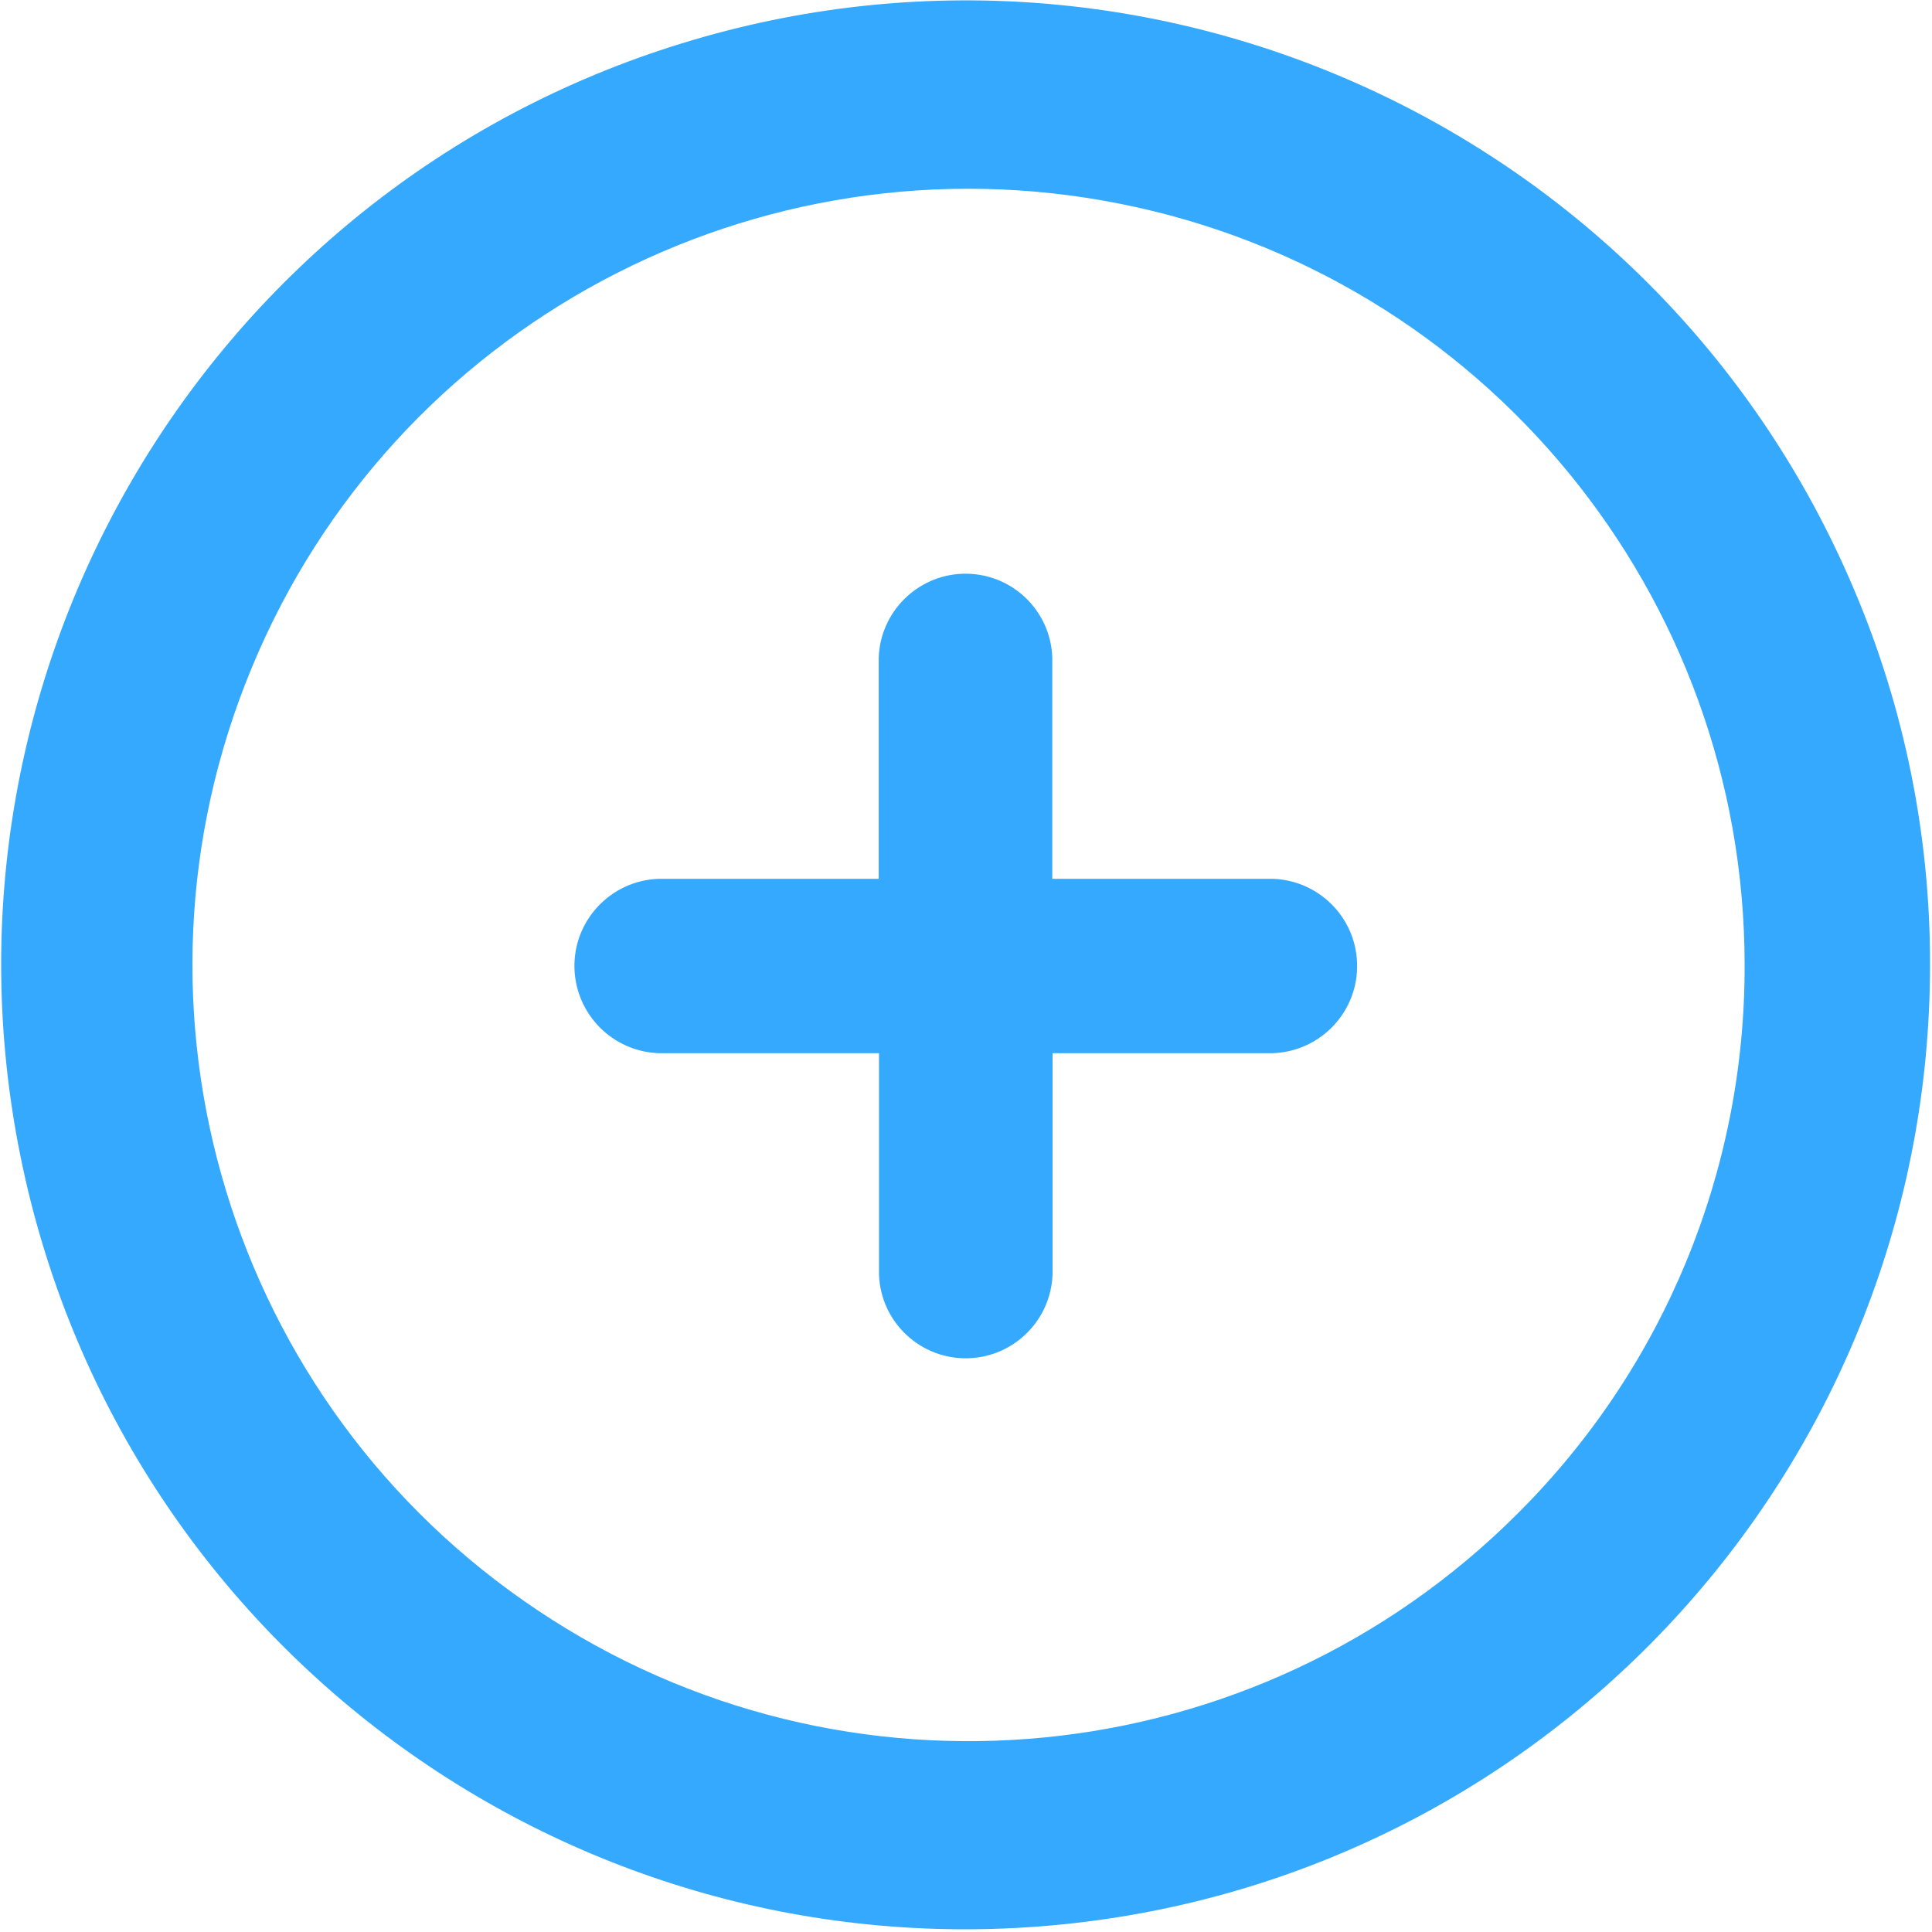 <?xml version="1.0" standalone="no"?><!DOCTYPE svg PUBLIC "-//W3C//DTD SVG 1.1//EN" "http://www.w3.org/Graphics/SVG/1.1/DTD/svg11.dtd"><svg t="1588148949119" class="icon" viewBox="0 0 1024 1024" version="1.1" xmlns="http://www.w3.org/2000/svg" p-id="2997" xmlns:xlink="http://www.w3.org/1999/xlink" width="1024" height="1024"><defs><style type="text/css"></style></defs><path d="M982.958 313.099C880.972 70.99 612.296-54.421 361.331 22.997 110.366 100.272-41.185 355.236 10.808 612.629c51.993 257.393 290.531 433.511 551.923 407.372C823.98 993.861 1022.953 774.035 1022.953 511.357c0.143-67.991-13.427-135.553-39.994-198.258zM804.269 802.317c-138.838 138.838-356.236 160.263-519.356 51.136C121.65 744.468 58.23 535.354 133.362 354.093c74.99-181.403 267.82-284.389 460.222-246.109 192.545 38.28 331.097 207.257 331.097 403.515 0.286 109.128-42.994 213.827-120.412 290.817z m0 0" fill="#35A9FE" p-id="2998"></path><path d="M674.715 465.792H557.732V348.523c-0.857-25.425-22.14-45.279-47.565-44.422-24.139 0.857-43.565 20.283-44.422 44.422v117.269H349.189c-25.568 0.857-45.565 22.283-44.708 47.708 0.857 24.282 20.283 43.851 44.708 44.708h116.698v117.269c0.857 25.425 22.14 45.279 47.565 44.422 24.139-0.857 43.565-20.283 44.422-44.422v-117.269h116.698c25.568-0.857 45.565-22.283 44.708-47.708-0.714-24.282-20.283-43.851-44.565-44.708z" fill="#35A9FE" p-id="2999"></path></svg>